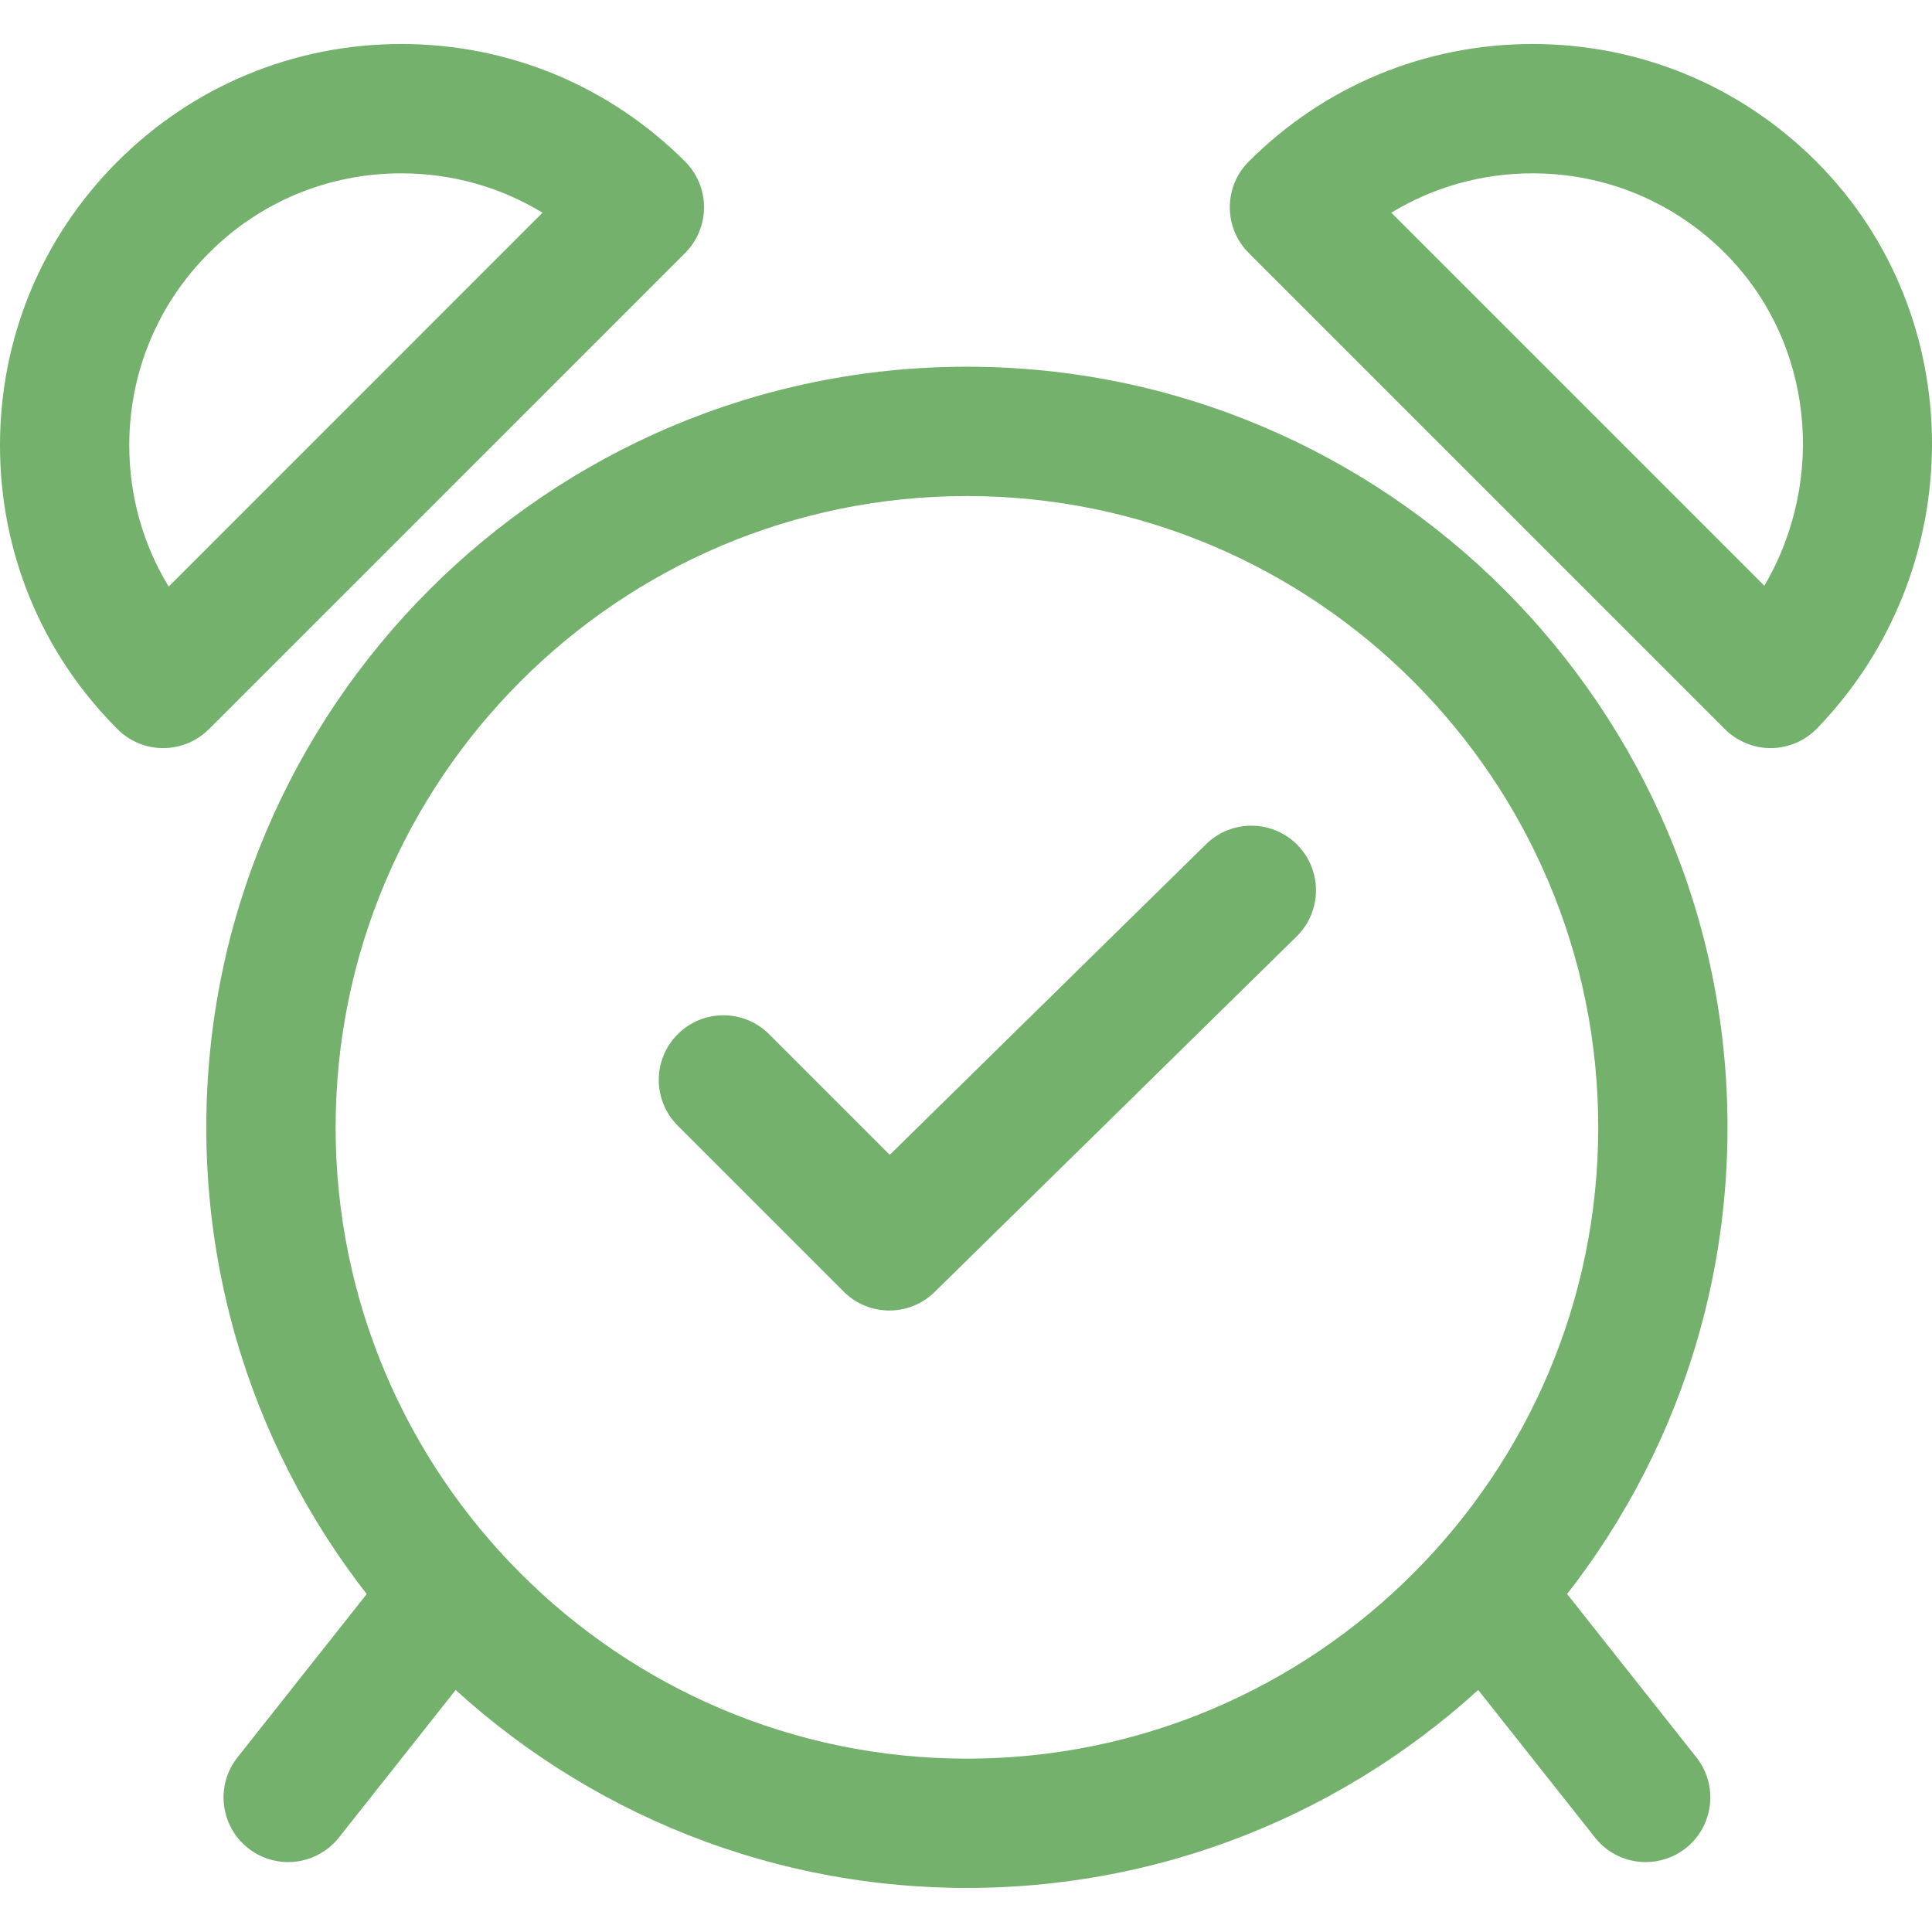 <?xml version="1.0" encoding="UTF-8"?> <svg xmlns="http://www.w3.org/2000/svg" width="32" height="32" viewBox="0 0 32 32" fill="none"><g clip-path="url(#clip0_150_809)"><path d="M16.015 6.074C9.069 6.074 3.417 11.726 3.417 18.672C3.417 25.619 9.069 31.27 16.015 31.27C22.962 31.27 28.613 25.619 28.613 18.672C28.613 11.726 22.962 6.074 16.015 6.074ZM16.015 29.129C10.249 29.129 5.559 24.438 5.559 18.672C5.559 12.906 10.249 8.216 16.015 8.216C21.781 8.216 26.472 12.906 26.472 18.672C26.472 24.438 21.781 29.129 16.015 29.129Z" fill="#73B16C"></path><path d="M11.348 2.676C10.092 1.421 8.423 0.729 6.647 0.729C4.871 0.729 3.202 1.421 1.946 2.676C0.691 3.931 0 5.6 0 7.376C0 9.153 0.691 10.822 1.946 12.077C2.155 12.286 2.429 12.391 2.703 12.391C2.977 12.391 3.252 12.286 3.46 12.077L11.348 4.19C11.765 3.772 11.765 3.094 11.348 2.676ZM2.794 9.716C2.369 9.018 2.141 8.215 2.141 7.376C2.141 6.172 2.61 5.041 3.461 4.19C4.311 3.339 5.443 2.871 6.647 2.871C7.485 2.871 8.289 3.098 8.986 3.523L2.794 9.716ZM30.084 2.676C28.829 1.421 27.16 0.729 25.384 0.729C23.607 0.729 21.938 1.421 20.683 2.676C20.265 3.094 20.265 3.772 20.683 4.19L28.57 12.077C28.67 12.177 28.788 12.255 28.918 12.309C29.047 12.363 29.187 12.391 29.327 12.391H29.336C29.478 12.39 29.618 12.36 29.749 12.304C29.879 12.248 29.997 12.167 30.096 12.065C32.639 9.437 32.634 5.226 30.084 2.676ZM29.223 9.702L23.044 3.523C23.742 3.098 24.545 2.871 25.384 2.871C26.588 2.871 27.719 3.34 28.57 4.19C30.038 5.659 30.255 7.947 29.223 9.702ZM8.007 25.684C7.544 25.316 6.87 25.396 6.504 25.859L3.934 29.107C3.567 29.571 3.646 30.244 4.109 30.611C4.298 30.761 4.532 30.842 4.773 30.842C4.934 30.842 5.094 30.806 5.239 30.735C5.385 30.665 5.513 30.562 5.613 30.436L8.183 27.188C8.55 26.724 8.471 26.051 8.007 25.684ZM28.097 29.107L25.527 25.859C25.161 25.395 24.487 25.318 24.023 25.684C23.56 26.051 23.481 26.724 23.848 27.188L26.418 30.435C26.629 30.703 26.942 30.842 27.258 30.842C27.491 30.842 27.725 30.767 27.922 30.611C28.386 30.244 28.464 29.57 28.097 29.107ZM21.49 13.996C21.075 13.574 20.397 13.569 19.976 13.983L14.737 19.128L12.739 17.13C12.321 16.712 11.643 16.712 11.225 17.13C10.807 17.548 10.807 18.226 11.225 18.644L13.973 21.392C14.073 21.492 14.191 21.571 14.321 21.625C14.451 21.678 14.59 21.706 14.731 21.706C15.002 21.706 15.272 21.604 15.481 21.399L21.477 15.51C21.898 15.096 21.904 14.418 21.49 13.996Z" fill="#73B16C"></path></g><defs><clipPath id="clip0_150_809"><rect width="32" height="32" fill="white"></rect></clipPath></defs></svg> 